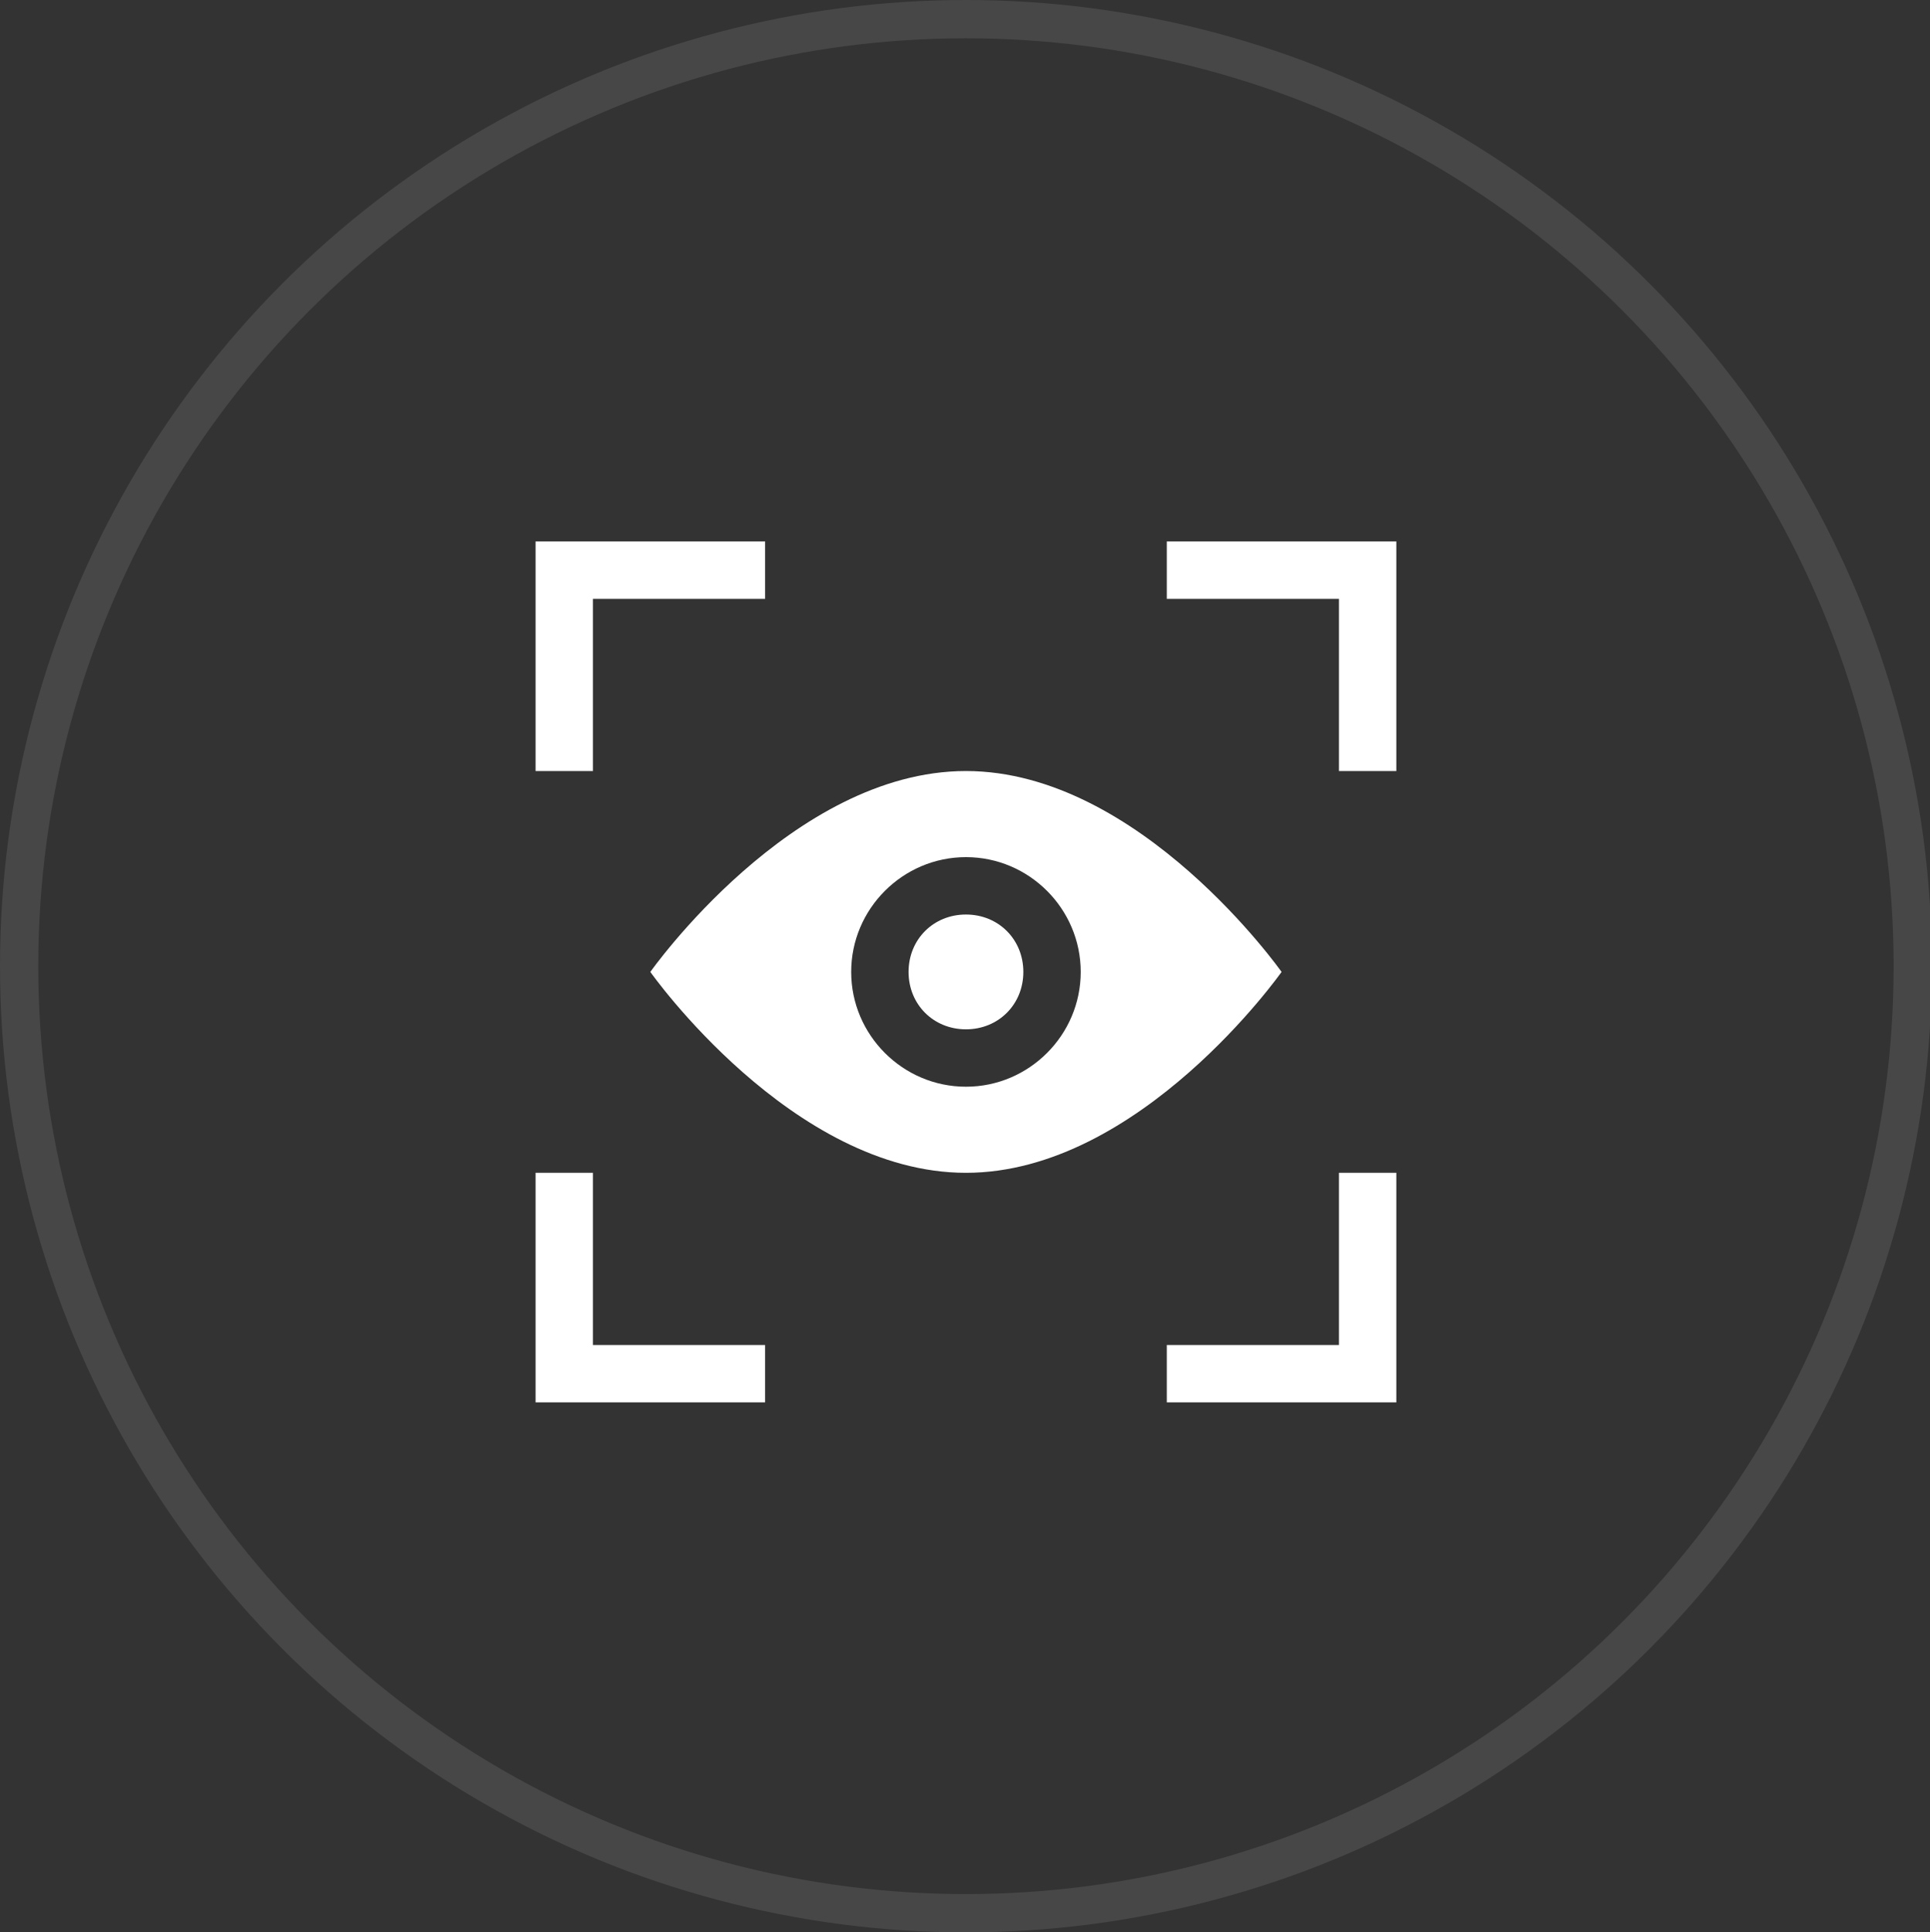 <?xml version="1.0" encoding="utf-8"?>
<!-- Generator: Adobe Illustrator 21.0.0, SVG Export Plug-In . SVG Version: 6.00 Build 0)  -->
<svg version="1.1" id="他们都在用" xmlns="http://www.w3.org/2000/svg" xmlns:xlink="http://www.w3.org/1999/xlink" x="0px"
	 y="0px" viewBox="0 0 100.9 101" style="enable-background:new 0 0 100.9 101;" xml:space="preserve">
<rect x="0" y="0" width="100.9" height="101" fill="#333333" stroke="none"/>
<style type="text/css">
	.st0{opacity:0.1;fill:none;stroke:#FFFFFF;stroke-width:2;enable-background:new    ;}
	.st1{fill:#FFFFFF;}
</style>
<title>icon</title>
<g id="组_1">
	<circle id="椭圆_5_拷贝_2-2" class="st0" cx="50.5" cy="50.5" r="49.5"/>
</g>
<path class="st1" d="M61,73.3v-3h9v-9h3v12L61,73.3z M70,31.3h-9v-3h12v12h-3V31.3z M67,50.8c0,0-7.4,10.5-16.5,10.5
	S34,50.8,34,50.8s7.4-10.5,16.5-10.5S67,50.8,67,50.8z M50.5,44.8c-3.3,0-6,2.7-6,6c0,3.3,2.7,6,6,6s6-2.7,6-6c0,0,0,0,0,0
	C56.5,47.5,53.8,44.8,50.5,44.8z M50.5,53.8c-1.7,0-3-1.3-3-3s1.3-3,3-3s3,1.3,3,3c0,0,0,0,0,0C53.5,52.5,52.2,53.8,50.5,53.8
	C50.5,53.8,50.5,53.8,50.5,53.8z M31,40.3h-3v-12h12v3h-9V40.3z M31,70.3h9v3H28v-12h3V70.3z"/>
</svg>
